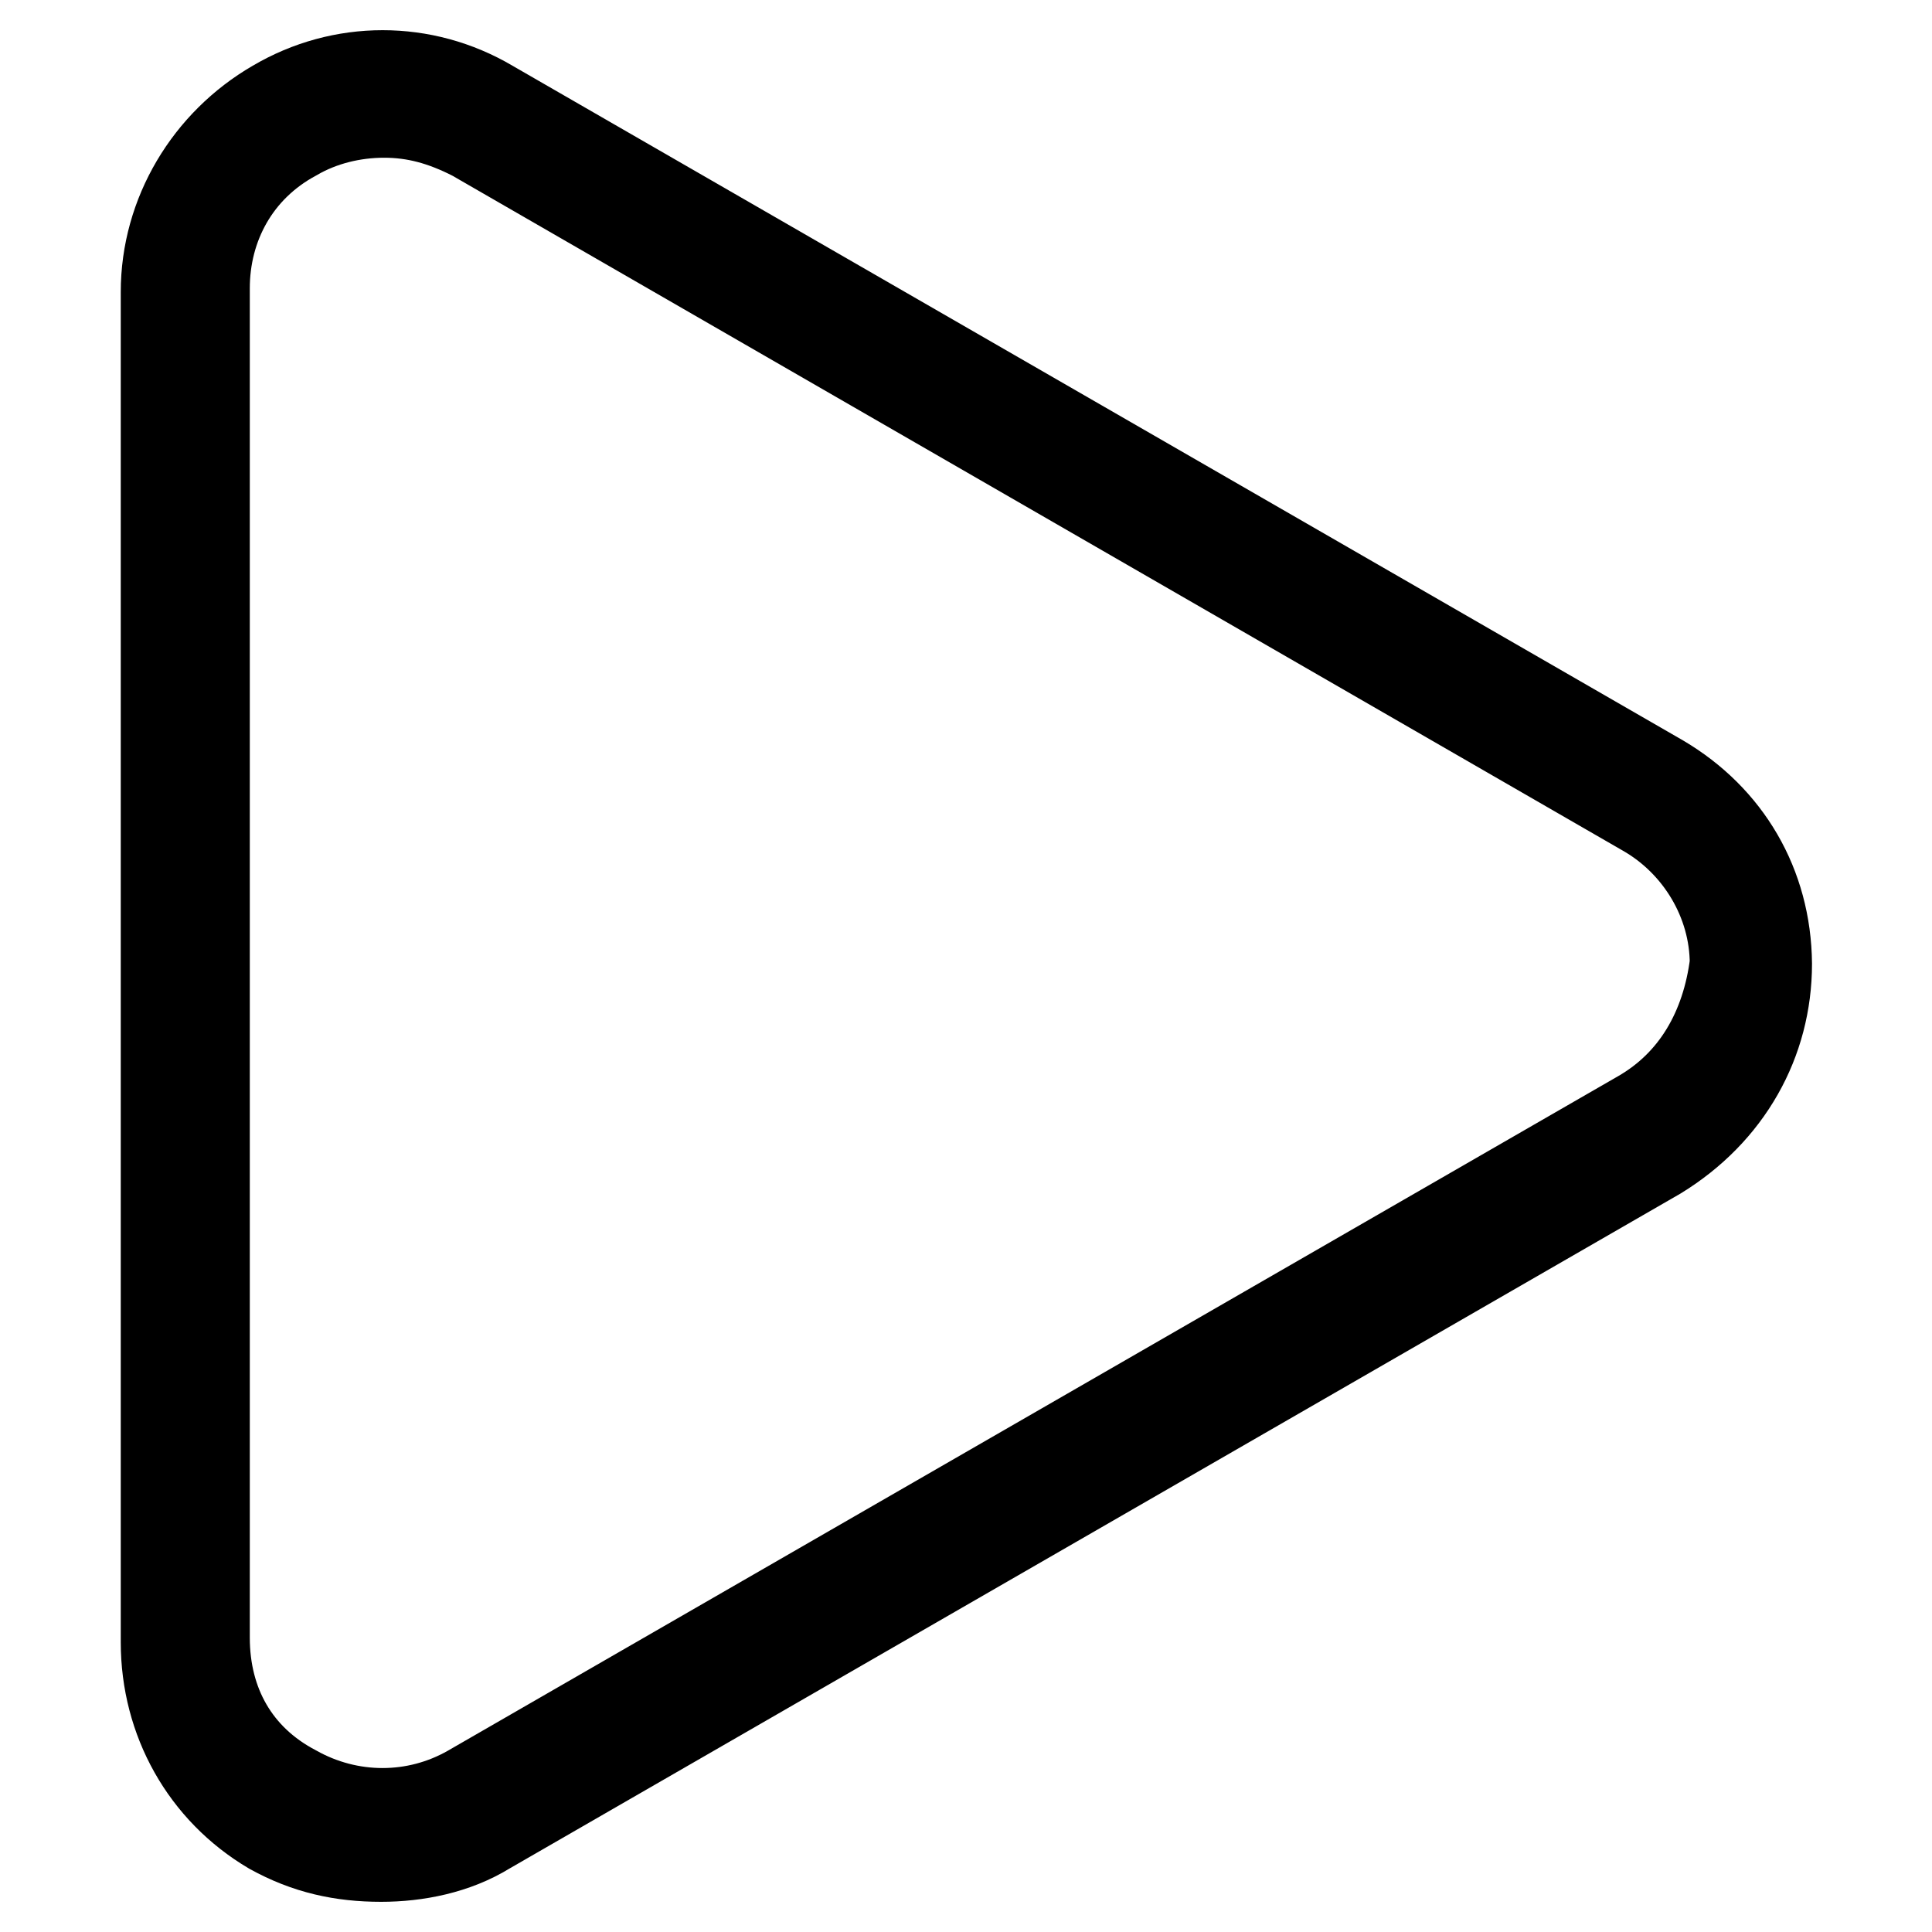 <?xml version="1.0" encoding="utf-8"?>
<!-- Svg Vector Icons : http://www.onlinewebfonts.com/icon -->
<!DOCTYPE svg PUBLIC "-//W3C//DTD SVG 1.1//EN" "http://www.w3.org/Graphics/SVG/1.1/DTD/svg11.dtd">
<svg version="1.1" xmlns="http://www.w3.org/2000/svg" xmlns:xlink="http://www.w3.org/1999/xlink" x="0px" y="0px" viewBox="0 0 256 256" enable-background="new 0 0 256 256" xml:space="preserve">
<g> <path stroke-width="12" fill-opacity="0" stroke="#000000"  d="M220,103.3L64.9,13.9c-8.8-5.2-19.6-5.2-28.4,0C27.7,19,22,28.4,22,38.7v178.9c0,10.3,5.2,19.6,14,24.8 c4.7,2.6,9.3,3.6,14.5,3.6c4.7,0,9.8-1,14-3.6l155.1-89.4c9.3-5.7,14.5-15,14.5-25.3C234,117.3,228.8,108.5,220,103.3z  M217.4,147.8L62.3,237.2c-7.2,4.1-16,4.1-23.3,0c-7.8-4.1-11.9-11.4-11.9-20.2V38.2c0-8.3,4.1-16,11.9-20.2 c3.6-2.1,7.8-3.1,11.9-3.1c4.1,0,7.8,1,11.9,3.1L218,107.5c7.2,4.1,11.9,11.9,11.9,20.2C228.8,136.4,224.7,143.6,217.4,147.8z"/></g>
</svg>